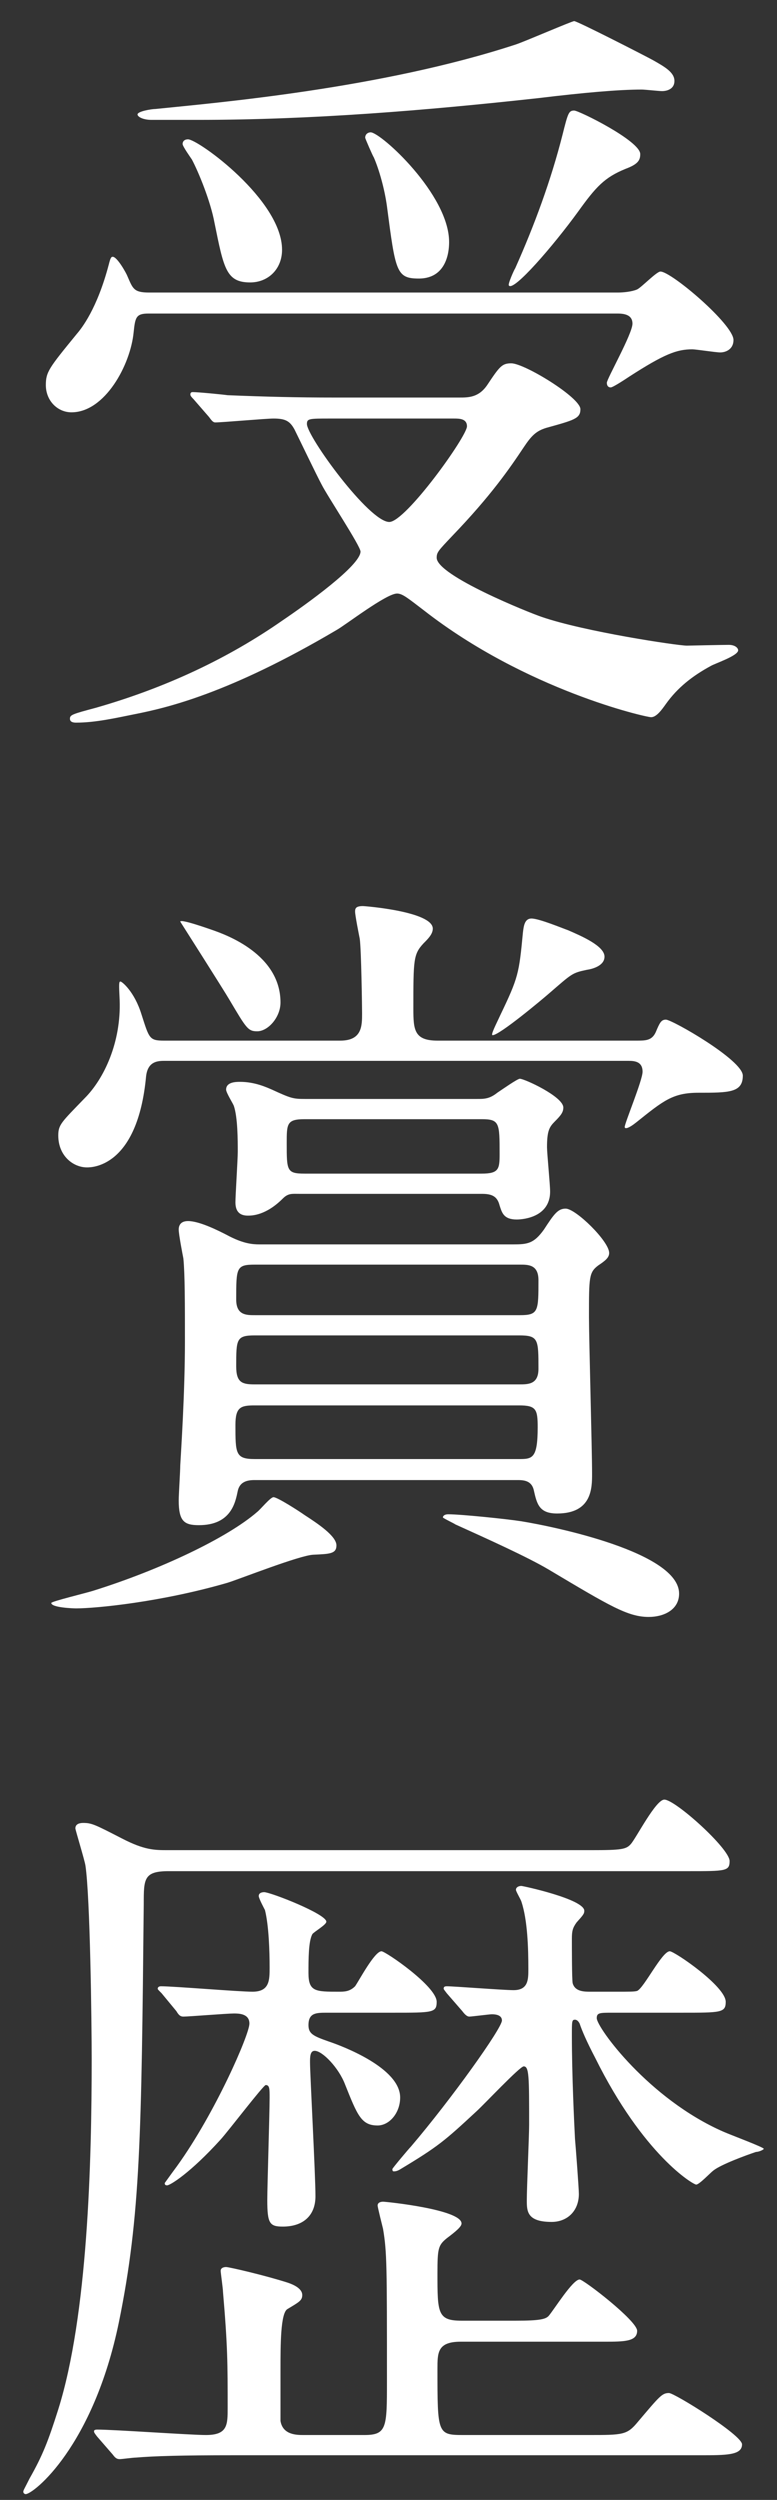 <svg width="14" height="45" viewBox="0 0 14 45" fill="none" xmlns="http://www.w3.org/2000/svg">
<rect x="0" y="0" width="14" height="45" fill="#333333" stroke="none"/>
<path d="M3.766 7.506L3.486 7.184C3.43 7.128 3.43 7.114 3.43 7.1C3.43 7.072 3.444 7.058 3.472 7.058C3.57 7.058 4.004 7.1 4.102 7.114C4.788 7.142 5.362 7.156 6.02 7.156H8.274C8.442 7.156 8.624 7.156 8.778 6.932C9.002 6.596 9.044 6.54 9.212 6.54C9.45 6.54 10.458 7.156 10.458 7.366C10.458 7.534 10.346 7.562 9.842 7.702C9.66 7.758 9.576 7.842 9.436 8.052C9.184 8.43 8.848 8.92 8.148 9.648C7.896 9.914 7.868 9.942 7.868 10.04C7.868 10.362 9.548 11.034 9.758 11.104C10.528 11.37 12.208 11.622 12.376 11.622C12.39 11.622 13.006 11.608 13.132 11.608C13.244 11.608 13.3 11.664 13.3 11.706C13.3 11.804 12.88 11.944 12.81 11.986C12.474 12.168 12.208 12.378 11.998 12.672C11.928 12.77 11.83 12.91 11.732 12.91C11.634 12.91 9.478 12.42 7.644 10.992C7.35 10.768 7.252 10.684 7.154 10.684C6.958 10.684 6.216 11.258 6.062 11.342C4.116 12.49 2.996 12.742 2.436 12.854C2.086 12.924 1.722 13.008 1.372 13.008C1.344 13.008 1.26 13.008 1.26 12.938C1.26 12.868 1.302 12.854 1.722 12.742C2.996 12.378 4.116 11.846 5.082 11.174C5.516 10.88 6.496 10.18 6.496 9.928C6.496 9.83 5.894 8.92 5.796 8.724C5.712 8.57 5.376 7.87 5.306 7.73C5.222 7.576 5.138 7.534 4.928 7.534C4.788 7.534 4.004 7.604 3.878 7.604C3.836 7.604 3.808 7.562 3.766 7.506ZM8.176 7.534H5.95C5.572 7.534 5.53 7.534 5.53 7.632C5.53 7.856 6.65 9.396 7.014 9.396C7.308 9.396 8.414 7.856 8.414 7.674C8.414 7.534 8.274 7.534 8.176 7.534ZM10.346 0.38C10.402 0.38 11.606 0.996 11.76 1.08C11.984 1.206 12.152 1.304 12.152 1.458C12.152 1.598 12.026 1.64 11.928 1.64C11.872 1.64 11.62 1.612 11.564 1.612C11.144 1.612 10.514 1.668 9.702 1.766C7.658 1.99 5.614 2.158 3.556 2.158H2.73C2.576 2.158 2.478 2.102 2.478 2.06C2.478 2.004 2.73 1.962 2.8 1.962C3.892 1.85 6.86 1.598 9.296 0.8C9.464 0.744 10.304 0.38 10.346 0.38ZM5.082 4.496C5.082 4.846 4.83 5.084 4.508 5.084C4.074 5.084 4.032 4.832 3.864 4.006C3.794 3.628 3.584 3.11 3.458 2.872C3.43 2.83 3.29 2.634 3.29 2.592C3.29 2.55 3.318 2.508 3.388 2.508C3.57 2.508 5.082 3.6 5.082 4.496ZM8.092 4.356C8.092 4.44 8.092 5.014 7.546 5.014C7.14 5.014 7.126 4.888 6.972 3.712C6.93 3.404 6.832 3.054 6.734 2.83C6.72 2.816 6.58 2.494 6.58 2.48C6.58 2.41 6.636 2.382 6.678 2.382C6.86 2.382 8.092 3.502 8.092 4.356ZM9.17 5.14C9.142 5.126 9.268 4.846 9.282 4.832C9.632 4.048 9.926 3.25 10.136 2.424C10.234 2.032 10.248 1.99 10.346 1.99C10.43 1.99 11.536 2.536 11.536 2.774C11.536 2.886 11.494 2.956 11.27 3.04C10.892 3.194 10.738 3.362 10.416 3.81C9.968 4.426 9.254 5.252 9.17 5.14ZM11.13 5.644H2.674C2.45 5.644 2.436 5.714 2.408 5.98C2.352 6.568 1.89 7.422 1.288 7.422C1.036 7.422 0.826 7.212 0.826 6.932C0.826 6.694 0.882 6.624 1.386 6.008C1.47 5.91 1.75 5.56 1.96 4.762C1.988 4.65 2.002 4.622 2.03 4.622C2.114 4.622 2.282 4.93 2.296 4.972C2.394 5.196 2.408 5.266 2.688 5.266H11.13C11.228 5.266 11.382 5.252 11.48 5.21C11.564 5.168 11.83 4.888 11.9 4.888C12.096 4.888 13.216 5.84 13.216 6.12C13.216 6.288 13.076 6.344 12.978 6.344C12.894 6.344 12.544 6.288 12.474 6.288C12.194 6.288 11.97 6.372 11.34 6.778C11.298 6.806 11.046 6.974 11.004 6.974C10.962 6.974 10.934 6.946 10.934 6.89C10.934 6.82 11.396 6.008 11.396 5.826C11.396 5.686 11.284 5.644 11.13 5.644ZM4.676 22.4H9.24C9.506 22.4 9.618 22.386 9.8 22.134C9.982 21.854 10.052 21.756 10.192 21.756C10.374 21.756 10.976 22.344 10.976 22.554C10.976 22.638 10.906 22.694 10.78 22.778C10.612 22.904 10.612 22.988 10.612 23.702C10.612 24.108 10.668 26.082 10.668 26.53C10.668 26.782 10.668 27.244 10.038 27.244C9.716 27.244 9.674 27.076 9.618 26.824C9.576 26.642 9.422 26.642 9.31 26.642H4.606C4.508 26.642 4.326 26.642 4.284 26.838C4.242 27.034 4.172 27.454 3.584 27.454C3.318 27.454 3.22 27.384 3.22 27.006C3.22 26.908 3.248 26.474 3.248 26.376C3.262 26.124 3.332 25.074 3.332 24.15C3.332 23.478 3.332 22.932 3.304 22.652C3.29 22.582 3.22 22.218 3.22 22.134C3.22 22.05 3.262 21.98 3.388 21.98C3.584 21.98 3.906 22.134 4.144 22.26C4.396 22.386 4.55 22.4 4.676 22.4ZM9.352 24.038H4.592C4.256 24.038 4.256 24.108 4.256 24.598C4.256 24.892 4.368 24.92 4.592 24.92H9.352C9.52 24.92 9.702 24.92 9.702 24.64C9.702 24.108 9.702 24.038 9.352 24.038ZM4.592 23.674H9.366C9.702 23.674 9.702 23.604 9.702 23.044C9.702 22.764 9.52 22.764 9.366 22.764H4.592C4.256 22.764 4.256 22.82 4.256 23.394C4.256 23.674 4.438 23.674 4.592 23.674ZM4.592 26.264H9.338C9.59 26.264 9.688 26.264 9.688 25.69C9.688 25.368 9.66 25.298 9.352 25.298H4.592C4.34 25.298 4.242 25.326 4.242 25.648C4.242 26.166 4.242 26.264 4.592 26.264ZM7.882 18.732H11.466C11.634 18.732 11.746 18.732 11.816 18.578C11.886 18.41 11.914 18.354 11.998 18.354C12.11 18.354 13.384 19.082 13.384 19.362C13.384 19.67 13.132 19.67 12.586 19.67C12.124 19.67 11.956 19.81 11.466 20.202C11.326 20.314 11.256 20.328 11.256 20.286C11.256 20.216 11.578 19.446 11.578 19.292C11.578 19.11 11.438 19.096 11.326 19.096H2.954C2.814 19.096 2.66 19.124 2.632 19.376C2.478 21.014 1.652 21.014 1.568 21.014C1.316 21.014 1.05 20.804 1.05 20.44C1.05 20.244 1.106 20.202 1.526 19.768C1.876 19.418 2.184 18.76 2.156 18.004C2.142 17.71 2.142 17.668 2.17 17.668C2.198 17.668 2.422 17.85 2.548 18.256C2.688 18.69 2.688 18.732 2.954 18.732H6.132C6.524 18.732 6.524 18.466 6.524 18.242C6.524 18.144 6.51 17.094 6.482 16.898C6.468 16.828 6.398 16.478 6.398 16.408C6.398 16.352 6.412 16.31 6.538 16.31C6.58 16.31 7.798 16.408 7.798 16.716C7.798 16.814 7.714 16.898 7.63 16.982C7.448 17.178 7.448 17.276 7.448 18.158C7.448 18.536 7.462 18.732 7.882 18.732ZM3.836 16.744C4.074 16.828 5.054 17.178 5.054 18.046C5.054 18.312 4.83 18.564 4.634 18.564C4.466 18.564 4.438 18.508 4.13 17.99C4.032 17.822 3.248 16.59 3.248 16.59C3.248 16.534 3.794 16.73 3.836 16.744ZM5.488 19.782H8.596C8.722 19.782 8.82 19.782 8.96 19.67C9.044 19.614 9.324 19.418 9.366 19.418C9.45 19.418 10.15 19.74 10.15 19.936C10.15 20.02 10.108 20.076 9.996 20.188C9.898 20.286 9.856 20.356 9.856 20.65C9.856 20.762 9.912 21.322 9.912 21.448C9.912 21.952 9.338 21.952 9.31 21.952C9.072 21.952 9.044 21.826 9.002 21.7C8.96 21.532 8.862 21.49 8.68 21.49H5.39C5.264 21.49 5.194 21.476 5.096 21.574C4.788 21.882 4.536 21.882 4.466 21.882C4.354 21.882 4.242 21.84 4.242 21.644C4.242 21.518 4.284 20.874 4.284 20.734C4.284 20.524 4.284 20.118 4.214 19.908C4.2 19.866 4.074 19.67 4.074 19.614C4.074 19.474 4.256 19.474 4.326 19.474C4.592 19.474 4.802 19.572 4.9 19.614C5.236 19.768 5.278 19.782 5.488 19.782ZM5.488 21.126H8.68C8.988 21.126 9.002 21.042 9.002 20.776C9.002 20.216 9.002 20.146 8.68 20.146H5.488C5.166 20.146 5.166 20.23 5.166 20.58C5.166 21.07 5.166 21.126 5.488 21.126ZM10.234 16.744C10.458 16.842 10.892 17.024 10.892 17.22C10.892 17.388 10.668 17.444 10.57 17.458C10.304 17.514 10.304 17.528 9.898 17.878C9.786 17.976 9.002 18.634 8.876 18.634C8.834 18.634 8.946 18.424 9.016 18.27C9.338 17.598 9.352 17.528 9.422 16.786C9.436 16.674 9.45 16.534 9.576 16.534C9.716 16.534 10.15 16.716 10.234 16.744ZM5.488 27.272C5.726 27.426 6.062 27.65 6.062 27.818C6.062 27.972 5.936 27.972 5.642 27.986C5.39 28 4.326 28.42 4.102 28.49C2.898 28.84 1.722 28.952 1.372 28.952C1.316 28.952 0.924 28.938 0.924 28.854C0.924 28.826 1.568 28.672 1.694 28.63C2.898 28.252 4.102 27.678 4.634 27.216C4.69 27.174 4.872 26.95 4.928 26.95C4.998 26.95 5.39 27.202 5.488 27.272ZM9.394 27.384C9.996 27.482 12.236 27.944 12.236 28.686C12.236 28.98 11.956 29.106 11.69 29.106C11.312 29.106 10.99 28.91 9.884 28.252C9.506 28.028 8.792 27.706 8.204 27.44C8.19 27.426 7.98 27.328 7.98 27.314C7.98 27.3 7.994 27.258 8.078 27.258C8.302 27.258 9.128 27.342 9.394 27.384ZM7.084 36.23H5.894C5.698 36.23 5.558 36.23 5.558 36.454C5.558 36.608 5.642 36.65 5.922 36.748C6.174 36.832 7.21 37.224 7.21 37.756C7.21 38.036 7.014 38.26 6.804 38.26C6.51 38.26 6.44 38.078 6.216 37.518C6.104 37.224 5.81 36.916 5.67 36.916C5.586 36.916 5.586 37.028 5.586 37.126C5.586 37.336 5.684 39.142 5.684 39.534C5.684 39.884 5.46 40.08 5.096 40.08C4.858 40.08 4.816 40.024 4.816 39.604C4.816 39.338 4.858 38.05 4.858 37.756C4.858 37.602 4.858 37.532 4.788 37.532C4.746 37.532 4.116 38.358 3.976 38.512C3.43 39.114 3.066 39.338 3.01 39.338C2.968 39.338 2.968 39.31 2.968 39.296C3.038 39.198 3.15 39.044 3.192 38.988C3.878 38.036 4.494 36.622 4.494 36.426C4.494 36.244 4.298 36.244 4.214 36.244C4.088 36.244 3.402 36.3 3.304 36.3C3.248 36.3 3.22 36.272 3.178 36.202L2.912 35.88C2.842 35.81 2.842 35.81 2.842 35.796C2.842 35.768 2.87 35.754 2.898 35.754C3.136 35.754 4.298 35.852 4.55 35.852C4.858 35.852 4.858 35.642 4.858 35.418C4.858 35.124 4.844 34.662 4.774 34.382C4.76 34.354 4.662 34.172 4.662 34.13C4.662 34.074 4.718 34.06 4.76 34.06C4.872 34.06 5.88 34.452 5.88 34.592C5.88 34.648 5.656 34.774 5.628 34.816C5.558 34.942 5.558 35.264 5.558 35.516C5.558 35.852 5.684 35.852 6.104 35.852C6.202 35.852 6.3 35.852 6.398 35.754C6.468 35.656 6.748 35.124 6.874 35.124C6.944 35.124 7.868 35.754 7.868 36.034C7.868 36.23 7.798 36.23 7.084 36.23ZM8.33 36.202L8.05 35.88C8.008 35.824 7.994 35.81 7.994 35.796C7.994 35.768 8.008 35.754 8.05 35.754C8.176 35.754 9.072 35.824 9.254 35.824C9.52 35.824 9.52 35.628 9.52 35.446C9.52 35.068 9.506 34.564 9.394 34.228C9.38 34.186 9.296 34.046 9.296 34.018C9.296 33.976 9.338 33.948 9.394 33.948C9.422 33.948 10.528 34.186 10.528 34.396C10.528 34.452 10.5 34.48 10.388 34.606C10.318 34.704 10.304 34.76 10.304 34.9C10.304 35.026 10.304 35.628 10.318 35.698C10.36 35.852 10.528 35.852 10.64 35.852H11.06C11.382 35.852 11.424 35.852 11.48 35.838C11.606 35.782 11.928 35.124 12.068 35.124C12.152 35.124 13.076 35.754 13.076 36.034C13.076 36.23 12.992 36.23 12.278 36.23H11.032C10.808 36.23 10.752 36.23 10.752 36.328C10.752 36.496 11.69 37.784 13.034 38.372C13.16 38.428 13.762 38.652 13.762 38.68C13.762 38.694 13.678 38.736 13.622 38.736C13.454 38.792 12.992 38.96 12.852 39.072C12.796 39.114 12.6 39.324 12.544 39.324C12.488 39.324 11.592 38.792 10.724 37.042C10.57 36.748 10.486 36.552 10.444 36.426C10.43 36.398 10.402 36.356 10.36 36.356C10.304 36.356 10.304 36.384 10.304 36.636C10.304 37.364 10.346 38.218 10.36 38.498C10.374 38.652 10.43 39.394 10.43 39.492C10.43 39.8 10.22 39.996 9.94 39.996C9.492 39.996 9.492 39.8 9.492 39.604C9.492 39.38 9.534 38.442 9.534 38.246C9.534 37.378 9.534 37.196 9.436 37.196C9.366 37.196 8.722 37.882 8.582 38.008C8.008 38.54 7.896 38.638 7.196 39.058C7.168 39.072 7.14 39.086 7.098 39.086C7.084 39.086 7.07 39.086 7.07 39.044C7.07 39.03 7.364 38.68 7.406 38.638C8.134 37.784 9.044 36.51 9.044 36.37C9.044 36.272 8.932 36.258 8.862 36.258C8.82 36.258 8.498 36.3 8.456 36.3C8.414 36.3 8.372 36.258 8.33 36.202ZM12.404 33.682H3.038C2.59 33.682 2.59 33.822 2.59 34.27C2.548 38.428 2.534 39.884 2.142 41.802C1.68 44.042 0.602 44.896 0.462 44.896C0.448 44.896 0.42 44.882 0.42 44.854C0.42 44.826 0.434 44.812 0.532 44.616C0.77 44.196 0.868 43.944 1.05 43.37C1.582 41.676 1.652 38.918 1.652 37.07C1.652 36.384 1.624 34.158 1.54 33.584C1.526 33.486 1.358 32.94 1.358 32.912C1.358 32.828 1.442 32.814 1.498 32.814C1.652 32.814 1.708 32.842 2.198 33.094C2.604 33.304 2.786 33.304 3.024 33.304H10.654C11.2 33.304 11.284 33.29 11.368 33.192C11.466 33.08 11.816 32.394 11.97 32.394C12.166 32.394 13.146 33.276 13.146 33.5C13.146 33.682 13.076 33.682 12.404 33.682ZM8.316 41.774H9.296C9.73 41.774 9.828 41.746 9.884 41.69C9.982 41.578 10.318 41.032 10.444 41.032C10.514 41.032 11.48 41.774 11.48 41.956C11.48 42.152 11.242 42.152 10.878 42.152H8.302C7.882 42.152 7.882 42.348 7.882 42.642C7.882 43.818 7.882 43.832 8.358 43.832H10.598C11.228 43.832 11.298 43.832 11.494 43.594C11.886 43.132 11.928 43.076 12.054 43.076C12.152 43.076 13.37 43.832 13.37 44C13.37 44.196 13.09 44.196 12.614 44.196H4.214C3.262 44.196 2.786 44.21 2.45 44.238C2.394 44.238 2.198 44.266 2.156 44.266C2.1 44.266 2.072 44.238 2.03 44.182L1.75 43.86C1.708 43.804 1.694 43.79 1.694 43.762C1.694 43.748 1.708 43.734 1.75 43.734C2.058 43.734 3.43 43.832 3.71 43.832C4.102 43.832 4.102 43.65 4.102 43.342C4.102 42.544 4.102 42.236 4.018 41.256C4.018 41.2 3.976 40.906 3.976 40.878C3.976 40.822 4.032 40.808 4.074 40.808C4.13 40.808 4.788 40.962 5.18 41.088C5.264 41.116 5.446 41.186 5.446 41.312C5.446 41.41 5.39 41.438 5.18 41.564C5.054 41.634 5.054 42.208 5.054 42.656V43.58C5.096 43.832 5.348 43.832 5.474 43.832H6.566C6.972 43.832 6.972 43.692 6.972 42.866C6.972 40.78 6.972 40.542 6.902 40.122C6.888 40.066 6.804 39.73 6.804 39.702C6.804 39.646 6.86 39.632 6.902 39.632C6.958 39.632 8.316 39.772 8.316 40.024C8.316 40.08 8.218 40.164 8.05 40.29C7.896 40.416 7.882 40.472 7.882 40.92C7.882 41.634 7.882 41.774 8.316 41.774Z" fill="white"/>
</svg>
